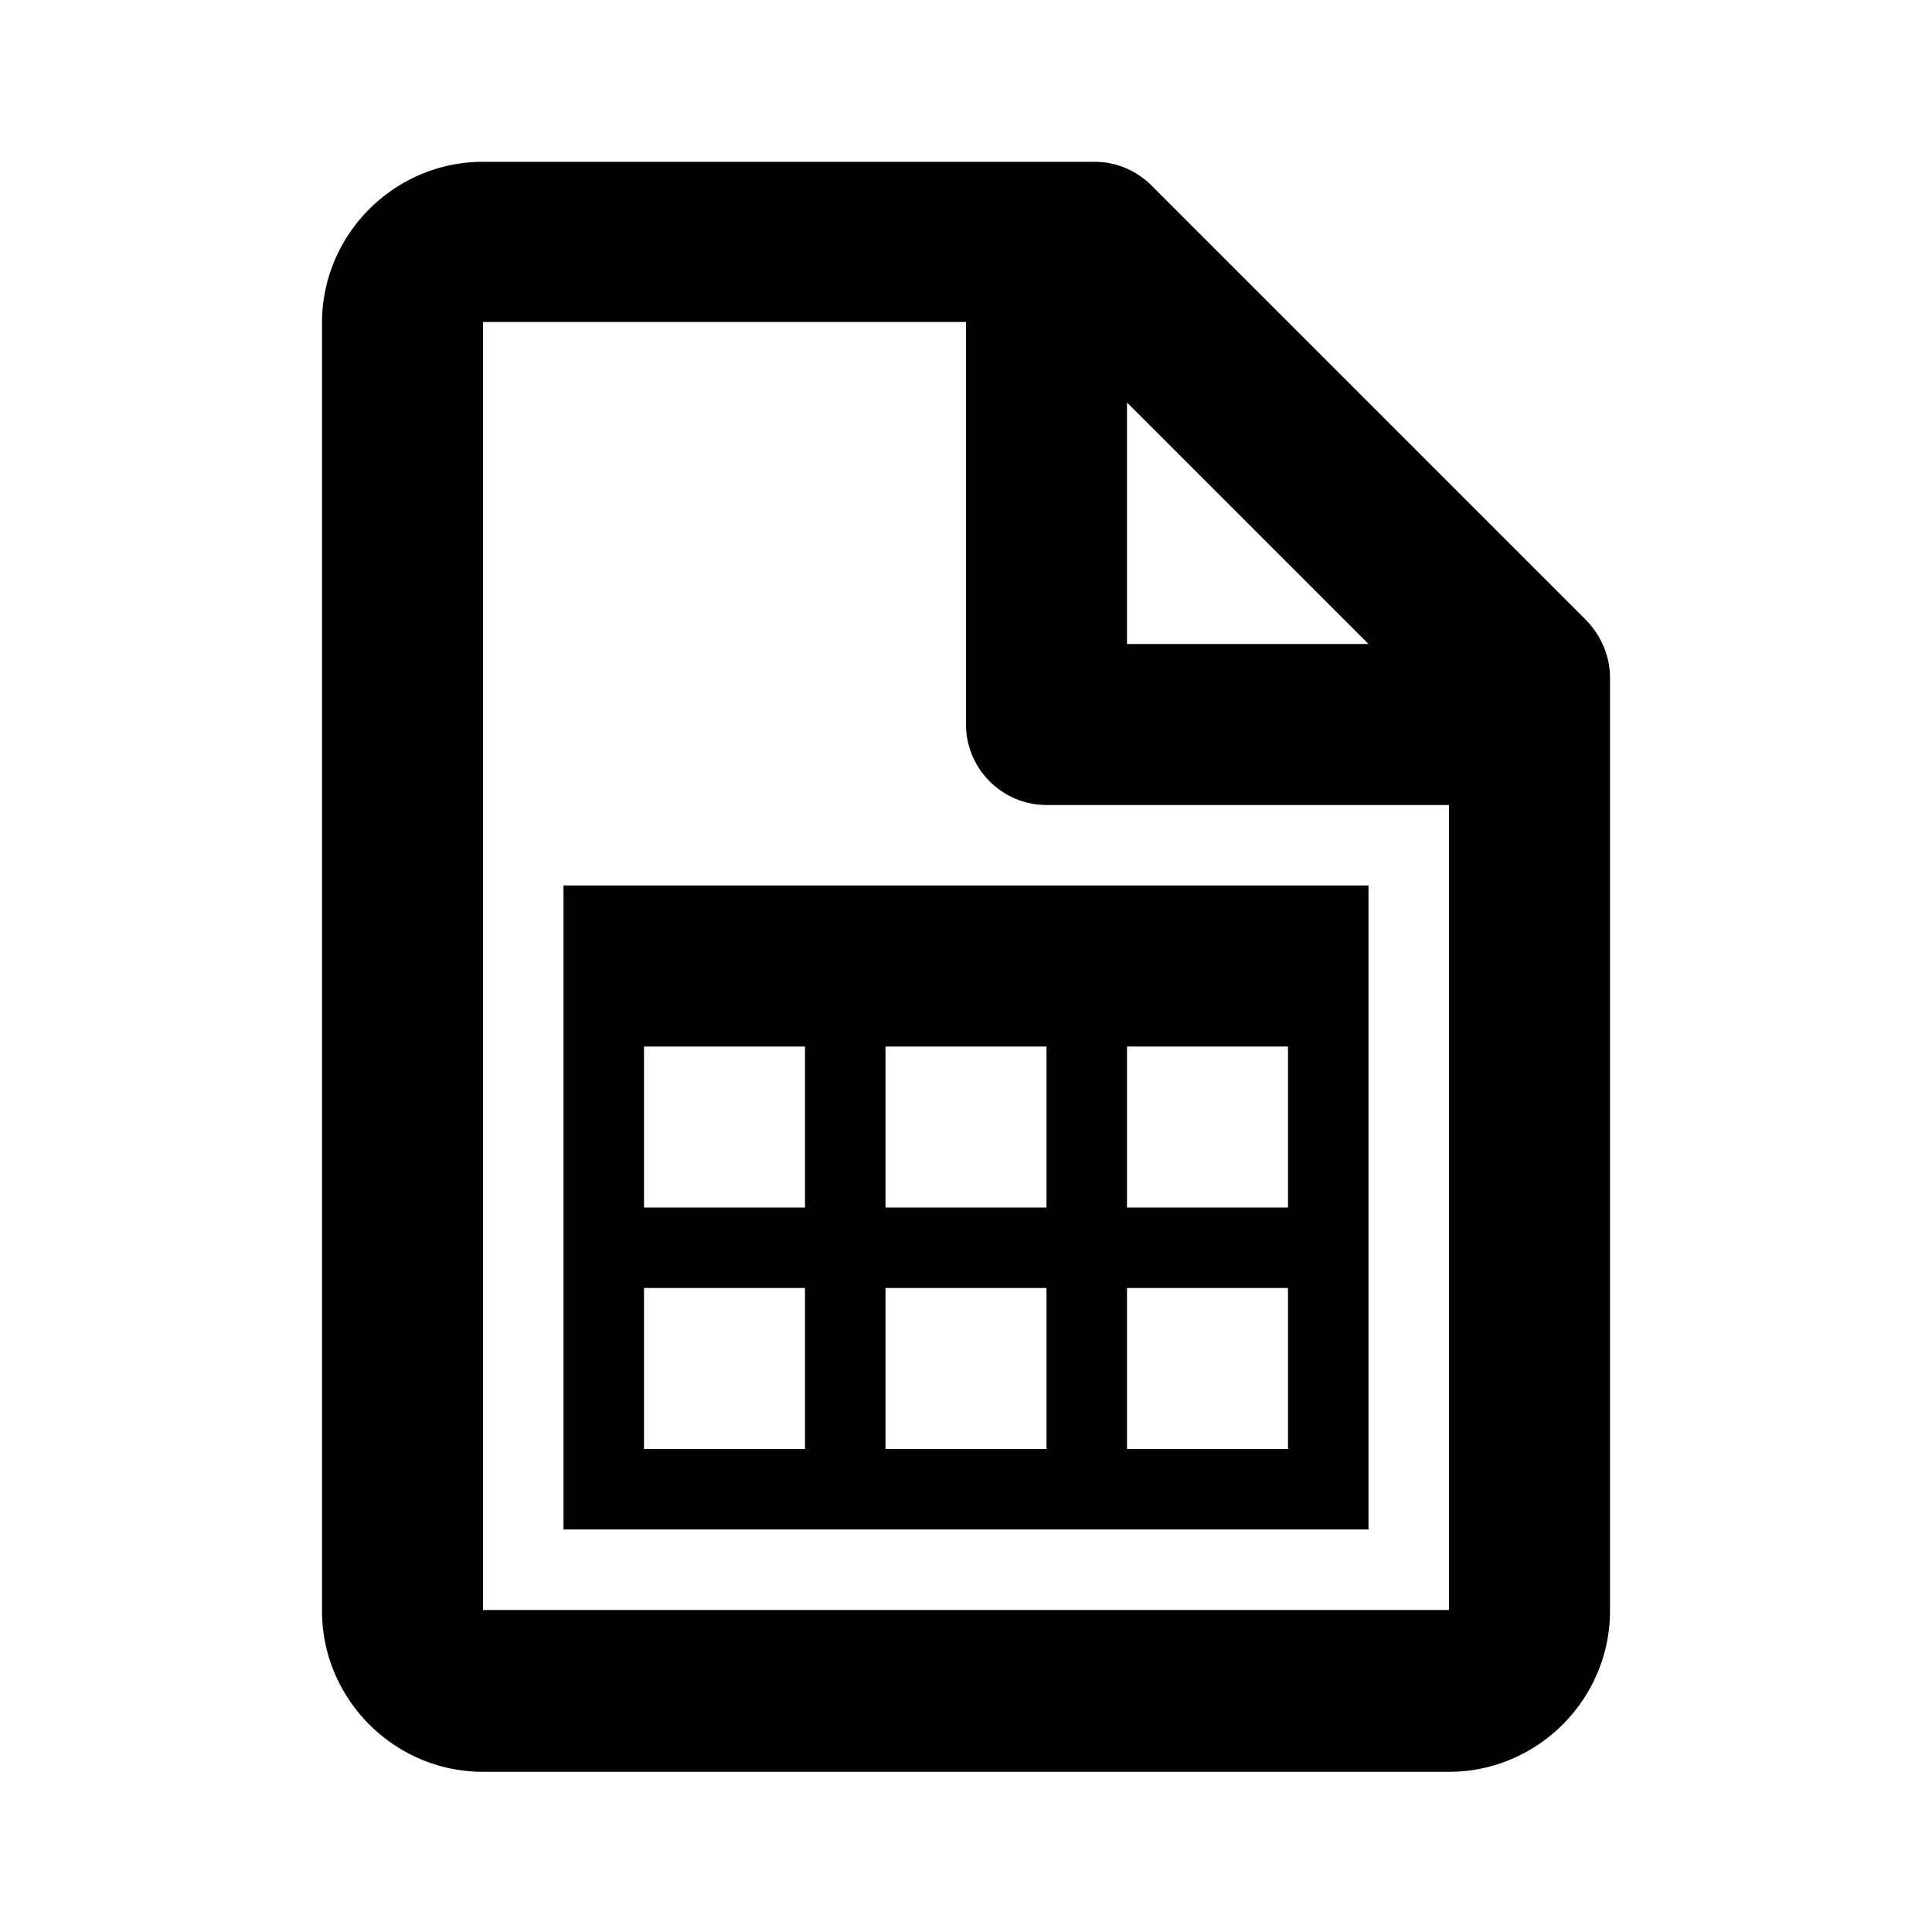 <svg xmlns="http://www.w3.org/2000/svg" width="24" height="24" fill="currentColor" class="mi-outline mi-file-table" viewBox="0 0 24 24">
  <path d="M7 11v8h10v-8zm3 7H8v-2h2zm0-3H8v-2h2zm3 3h-2v-2h2zm0-3h-2v-2h2zm3 3h-2v-2h2zm0-3h-2v-2h2zm3.71-7.29L14.3 2.3a1 1 0 0 0-.71-.29H6c-1.1 0-2 .9-2 2v16c0 1.1.9 2 2 2h12c1.1 0 2-.9 2-2V8.42c0-.27-.11-.52-.29-.71M14 5l3 3h-3zm4 15H6V4h6v5c0 .55.45 1 1 1h5z"/>
</svg>